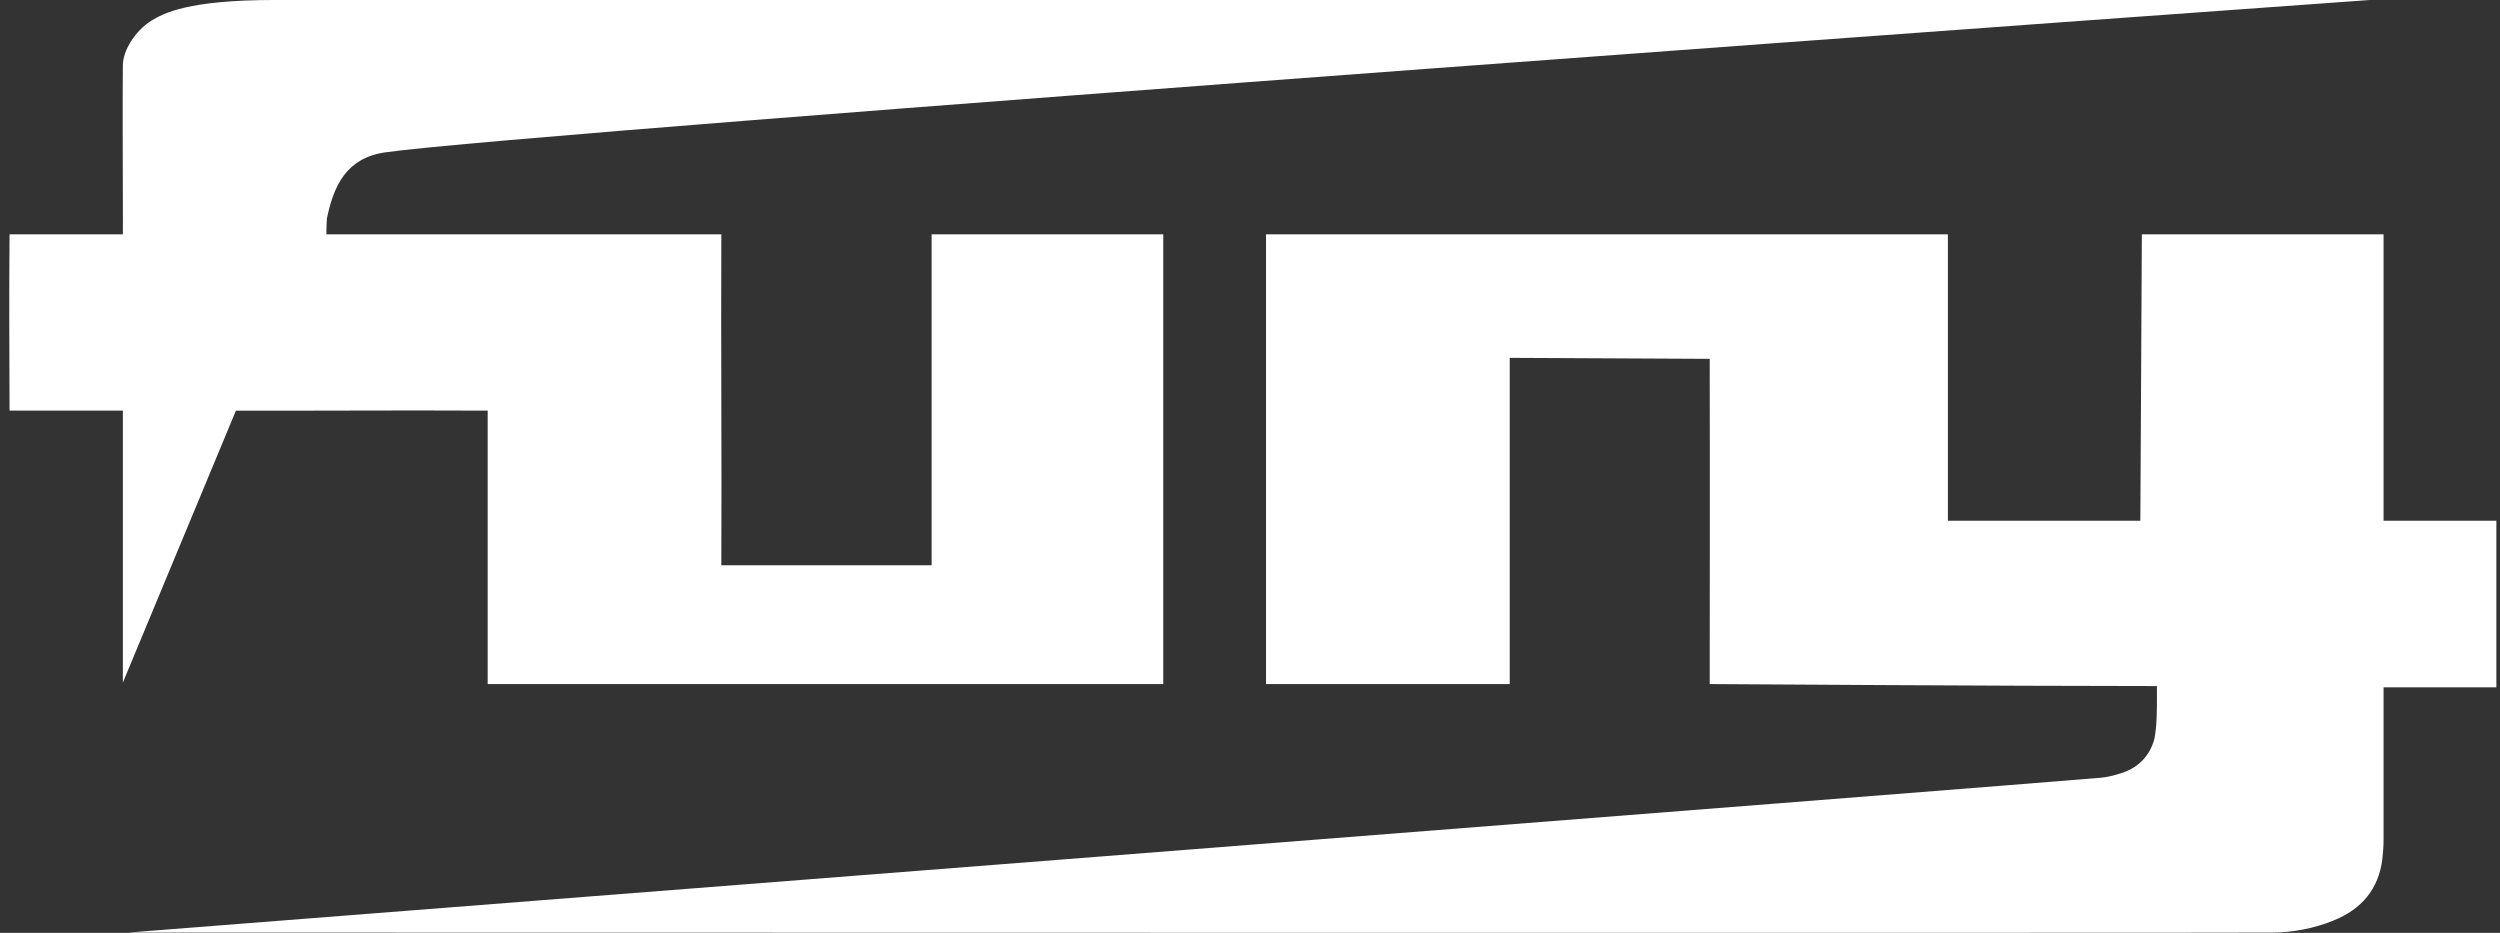 <?xml version="1.0" encoding="UTF-8"?> <svg xmlns="http://www.w3.org/2000/svg" width="201" height="75" viewBox="0 0 201 75" fill="none"><rect x="0" y="0" width="201" height="75" fill="#333333" stroke="none"/> <g clip-path="url(#clip0_59_394)"> <path fill-rule="evenodd" clip-rule="evenodd" d="M57.995 18.84H26.24C26.24 18.52 26.261 17.719 26.281 17.579C26.826 14.936 27.836 12.714 30.947 12.253C41.815 10.651 190.527 0 190.527 0H22.059C15.09 0 13.151 1.061 12.141 1.682C10.929 2.443 9.878 4.004 9.878 5.266C9.854 7.772 9.867 12.13 9.876 15.235C9.882 17.214 9.886 18.684 9.878 18.84H0.768C0.729 23.559 0.747 27.917 0.767 32.635L0.768 33.015H9.878V54.879L18.968 33.015C21.987 33.024 24.985 33.017 27.979 33.01C31.718 33.002 35.451 32.993 39.209 33.015V54.999H93.526V18.84H74.902V45.449H57.995C58.015 40.975 58.005 36.566 57.995 32.154C57.985 27.741 57.974 23.326 57.995 18.84ZM137.461 54.999C137.461 54.999 161.479 55.159 173.417 55.159V55.539C173.417 55.653 173.418 55.765 173.418 55.876C173.419 57.191 173.42 58.314 173.215 59.403C172.852 60.725 172.003 61.646 170.711 62.106C170.145 62.306 169.539 62.467 168.933 62.527C166.873 62.747 10.282 74.98 10.282 74.98C10.282 74.98 180.184 75.02 182.689 74.98C184.224 74.98 186.063 74.66 187.638 73.999C189.86 73.098 191.234 71.496 191.537 69.094C191.597 68.573 191.638 68.053 191.638 67.532V55.259H200.708V41.865H191.638V18.84H172.205C172.18 23.695 172.155 28.472 172.13 33.249C172.115 36.115 172.099 38.982 172.084 41.865H156.611V18.84H101.788V54.999H121.382V28.771C121.615 28.771 125.21 28.789 128.943 28.808C132.974 28.829 137.168 28.851 137.461 28.851C137.482 36.819 137.461 54.999 137.461 54.999Z" fill="white"></path> </g> <defs> <clipPath id="clip0_59_394"> <rect width="200" height="75" fill="white" transform="translate(0.728)"></rect> </clipPath> </defs> </svg> 